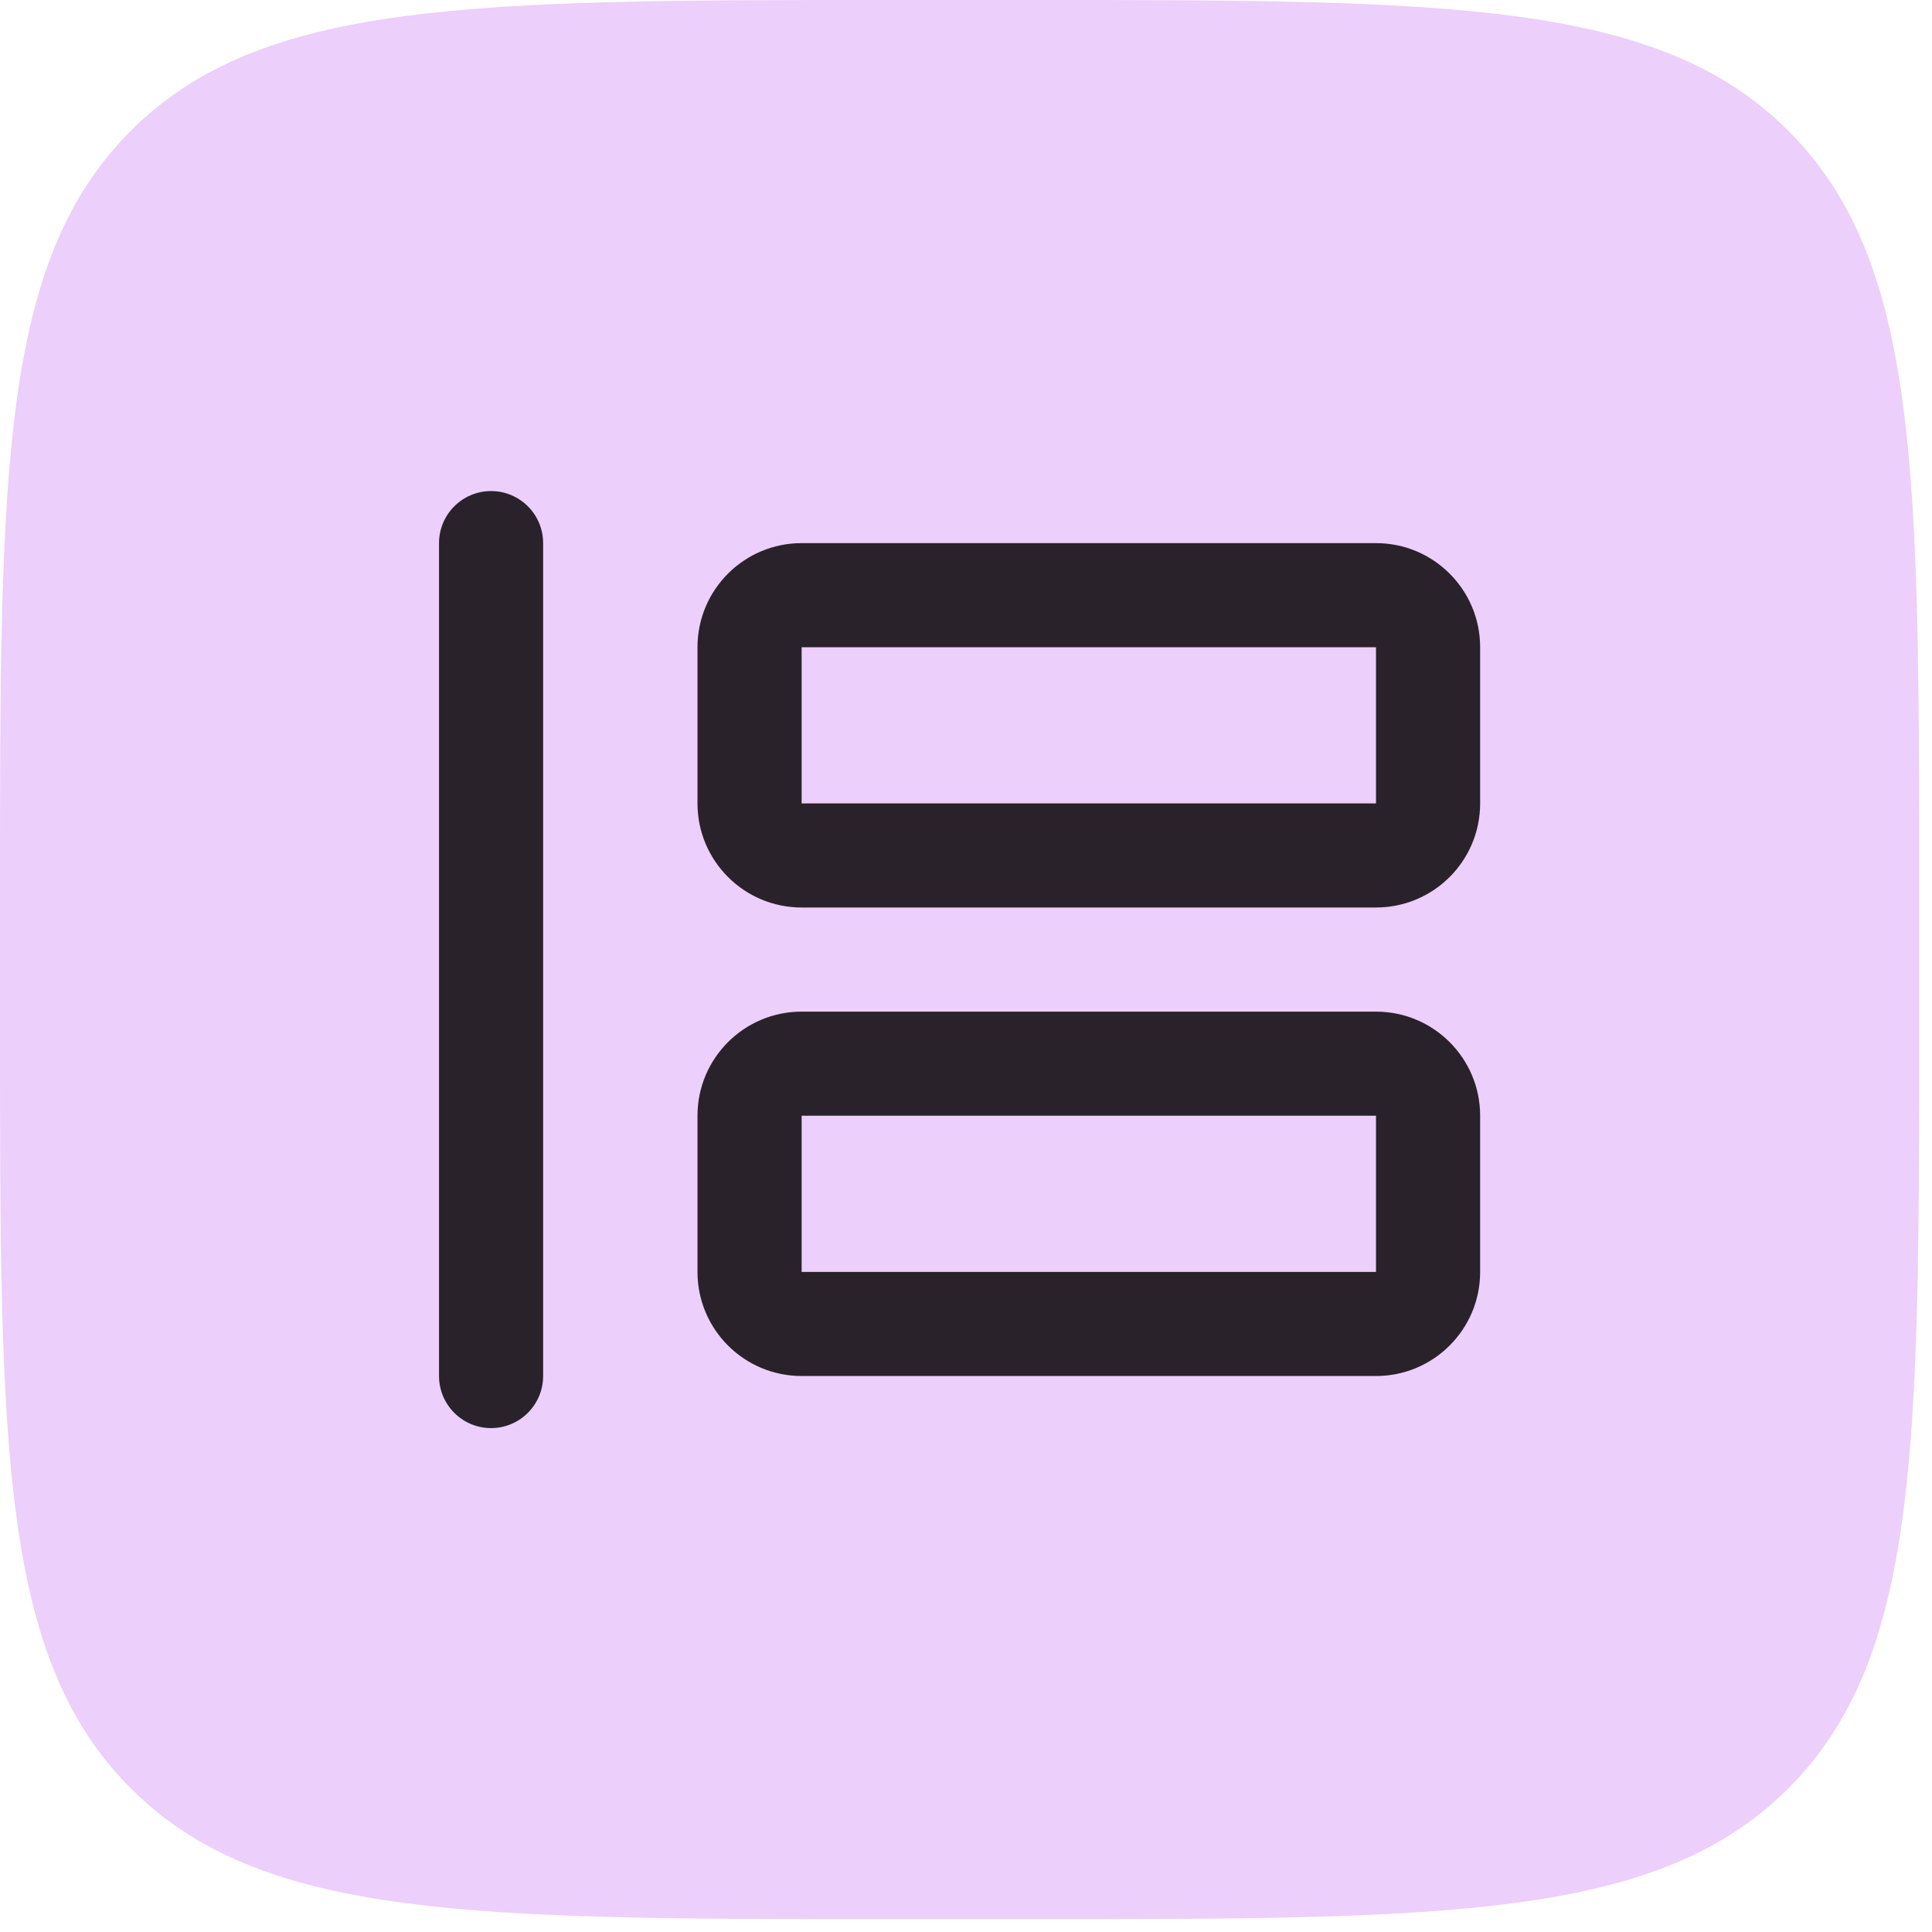 <svg width="50" height="50" viewBox="0 0 50 50" fill="none" xmlns="http://www.w3.org/2000/svg">
<path d="M0 23.113C0 12.217 0 6.77 3.385 3.385C6.77 0 12.217 0 23.113 0H26.555C37.45 0 42.898 0 46.283 3.385C49.667 6.77 49.667 12.217 49.667 23.113V26.555C49.667 37.45 49.667 42.898 46.283 46.283C42.898 49.667 37.45 49.667 26.555 49.667H23.113C12.217 49.667 6.77 49.667 3.385 46.283C0 42.898 0 37.45 0 26.555V23.113Z" fill="#ECCFFA"/>
<path fill-rule="evenodd" clip-rule="evenodd" d="M12.709 12.709C13.453 12.709 14.056 13.312 14.056 14.056V35.611C14.056 36.355 13.453 36.959 12.709 36.959C11.965 36.959 11.362 36.355 11.362 35.611V14.056C11.362 13.312 11.965 12.709 12.709 12.709ZM18.051 16.75C18.051 15.262 19.258 14.056 20.746 14.056H35.611C37.099 14.056 38.306 15.262 38.306 16.75V20.792C38.306 22.28 37.099 23.486 35.611 23.486H20.746C19.258 23.486 18.051 22.28 18.051 20.792V16.75ZM35.611 16.75H20.746V20.792H35.611V16.75ZM18.051 28.875C18.051 27.387 19.258 26.181 20.746 26.181H35.611C37.099 26.181 38.306 27.387 38.306 28.875V32.917C38.306 34.405 37.099 35.611 35.611 35.611H20.746C19.258 35.611 18.051 34.405 18.051 32.917V28.875ZM35.611 28.875H20.746V32.917H35.611V28.875Z" fill="#2A222B"/>
</svg>
